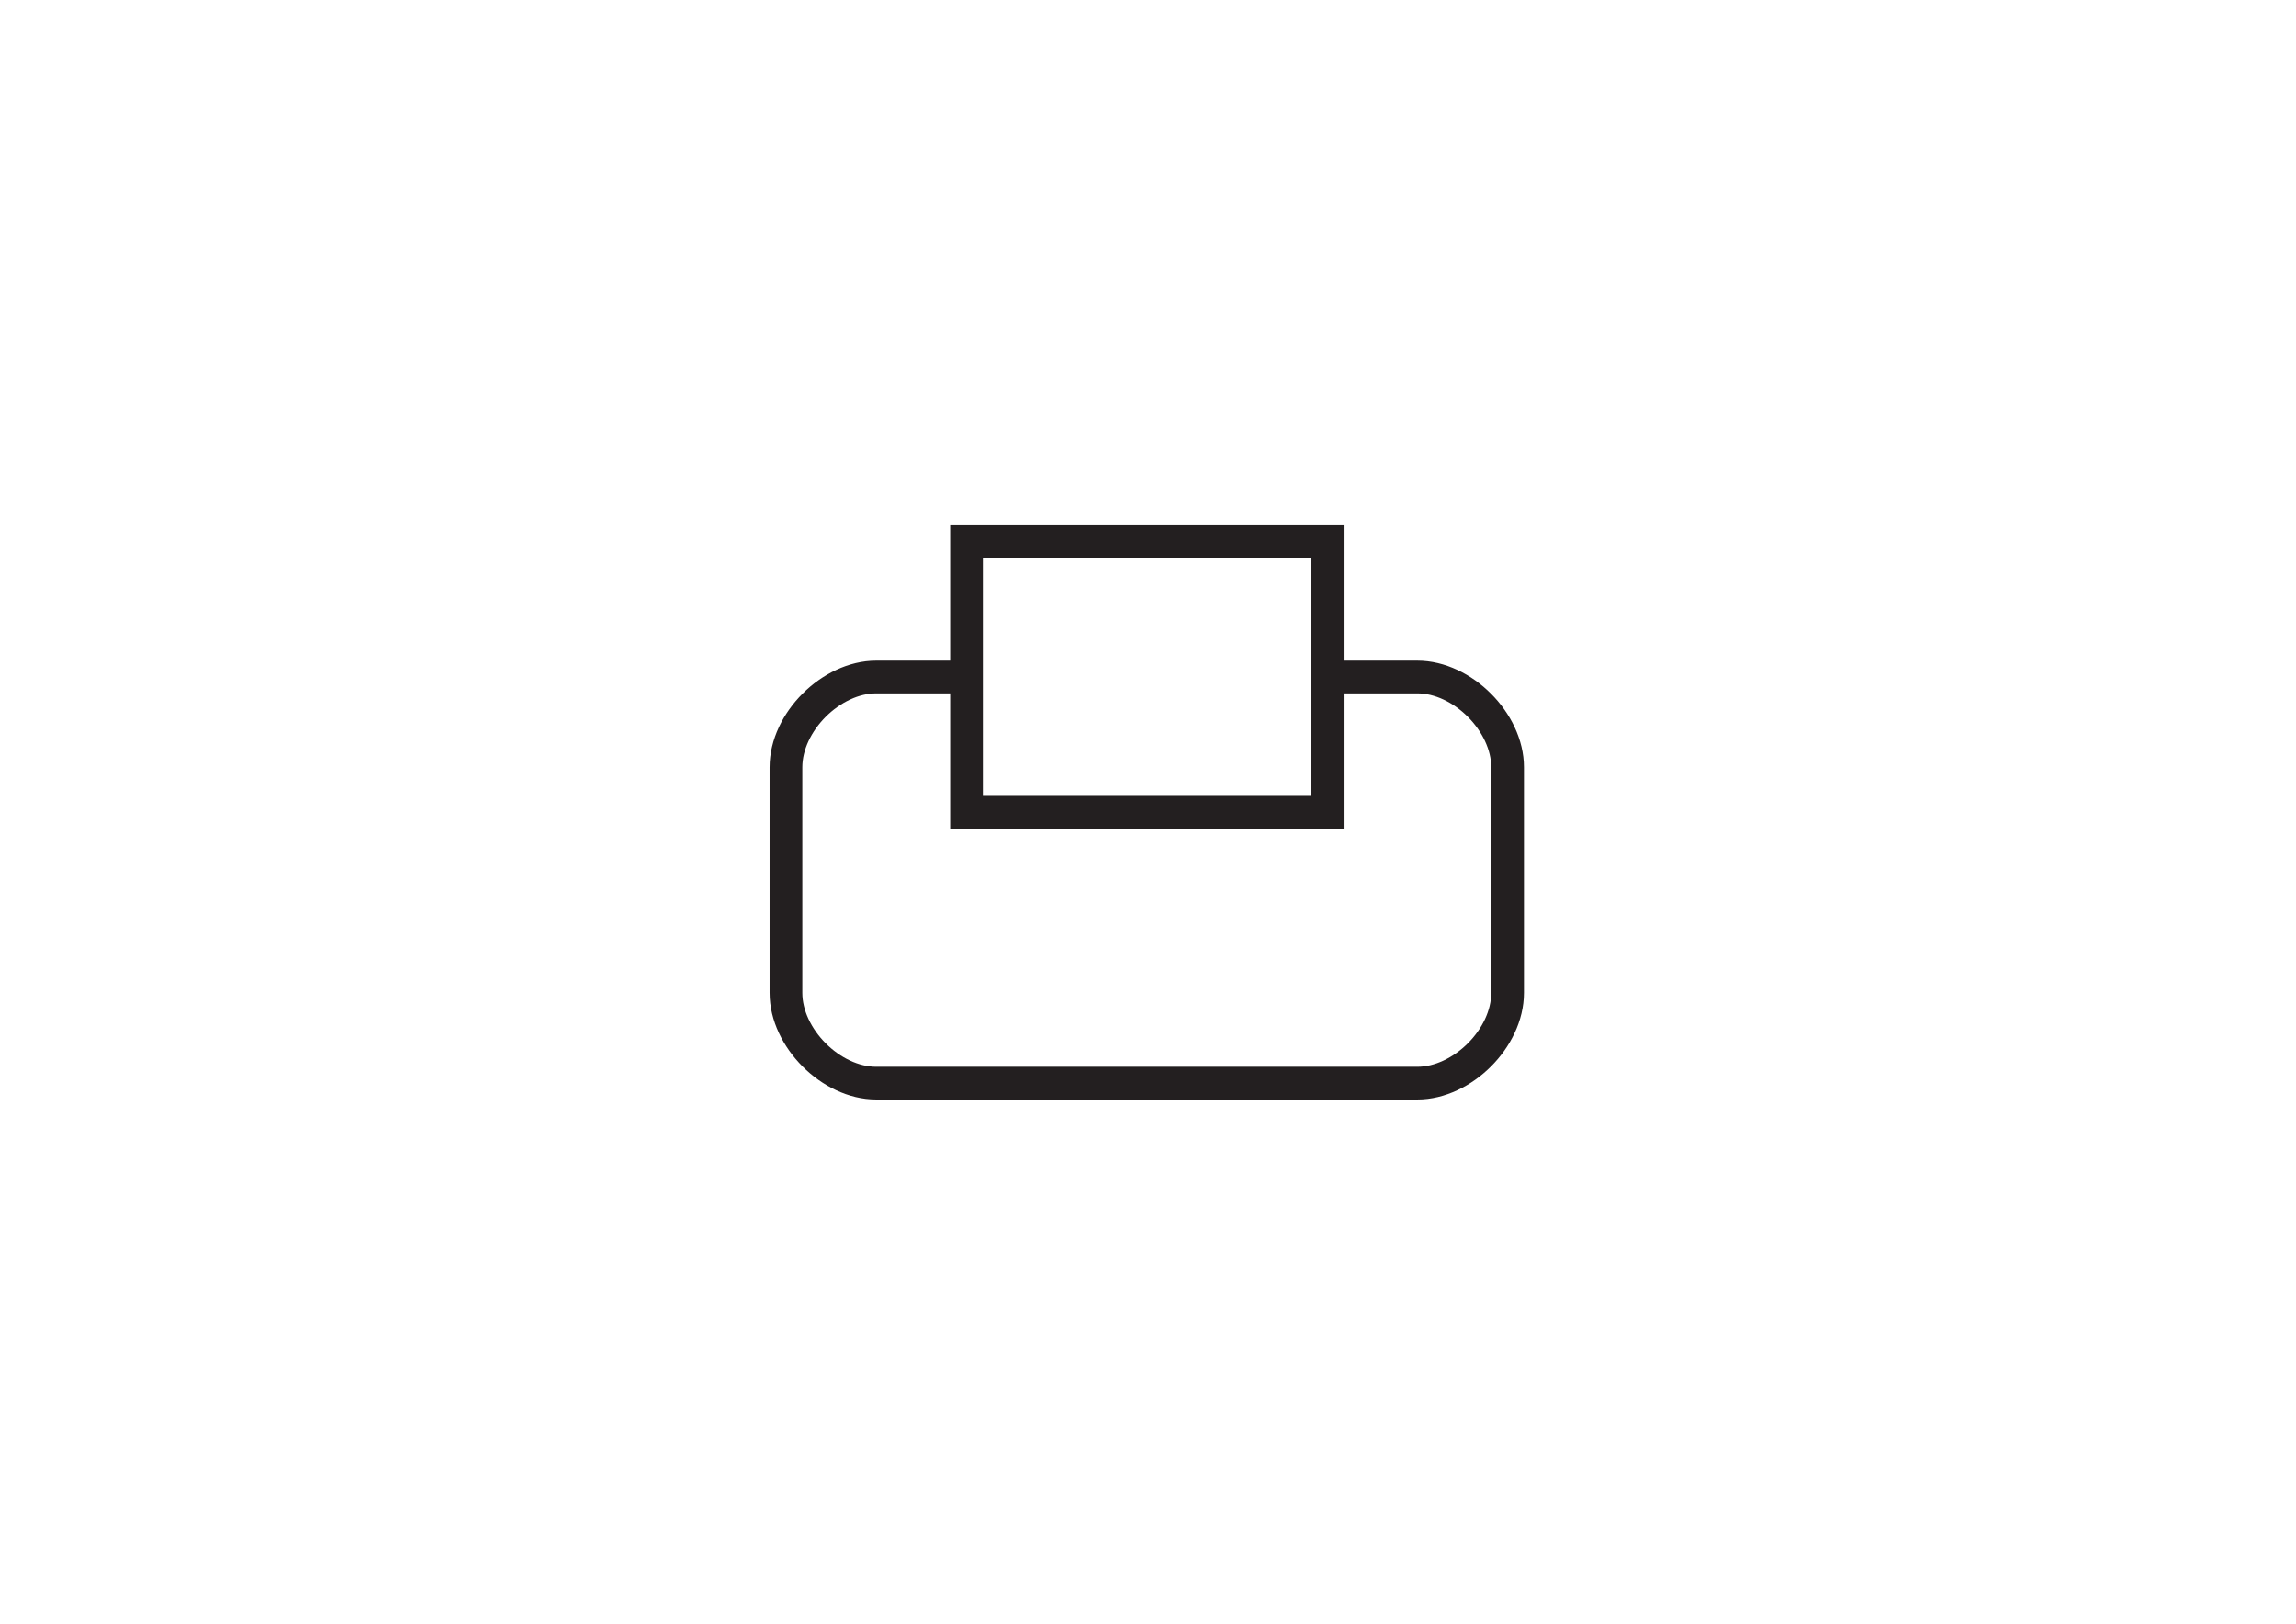 <?xml version="1.0" encoding="utf-8"?>
<!-- Generator: Adobe Illustrator 17.1.0, SVG Export Plug-In . SVG Version: 6.00 Build 0)  -->
<!DOCTYPE svg PUBLIC "-//W3C//DTD SVG 1.1//EN" "http://www.w3.org/Graphics/SVG/1.1/DTD/svg11.dtd">
<svg version="1.1" id="Layer_1" xmlns="http://www.w3.org/2000/svg" xmlns:xlink="http://www.w3.org/1999/xlink" x="0px" y="0px"
	 viewBox="0 0 841.9 595.3" enable-background="new 0 0 841.9 595.3" xml:space="preserve">
<path fill="none" stroke="#231F20" stroke-width="12" stroke-linecap="round" stroke-miterlimit="2.613" d="M354.4,248.2
	h-33.1c-16.5,0-33.1,16.5-33.1,33.1v82.7c0,16.5,16.5,33.1,33.1,33.1c66.1,0,132.3,0,198.4,0c16.5,0,33.1-16.5,33.1-33.1v-82.7
	c0-16.5-16.5-33.1-33.1-33.1h-33.1 M486.7,297.8v-99.2H354.4v99.2H486.7L486.7,297.8z"/>
</svg>
